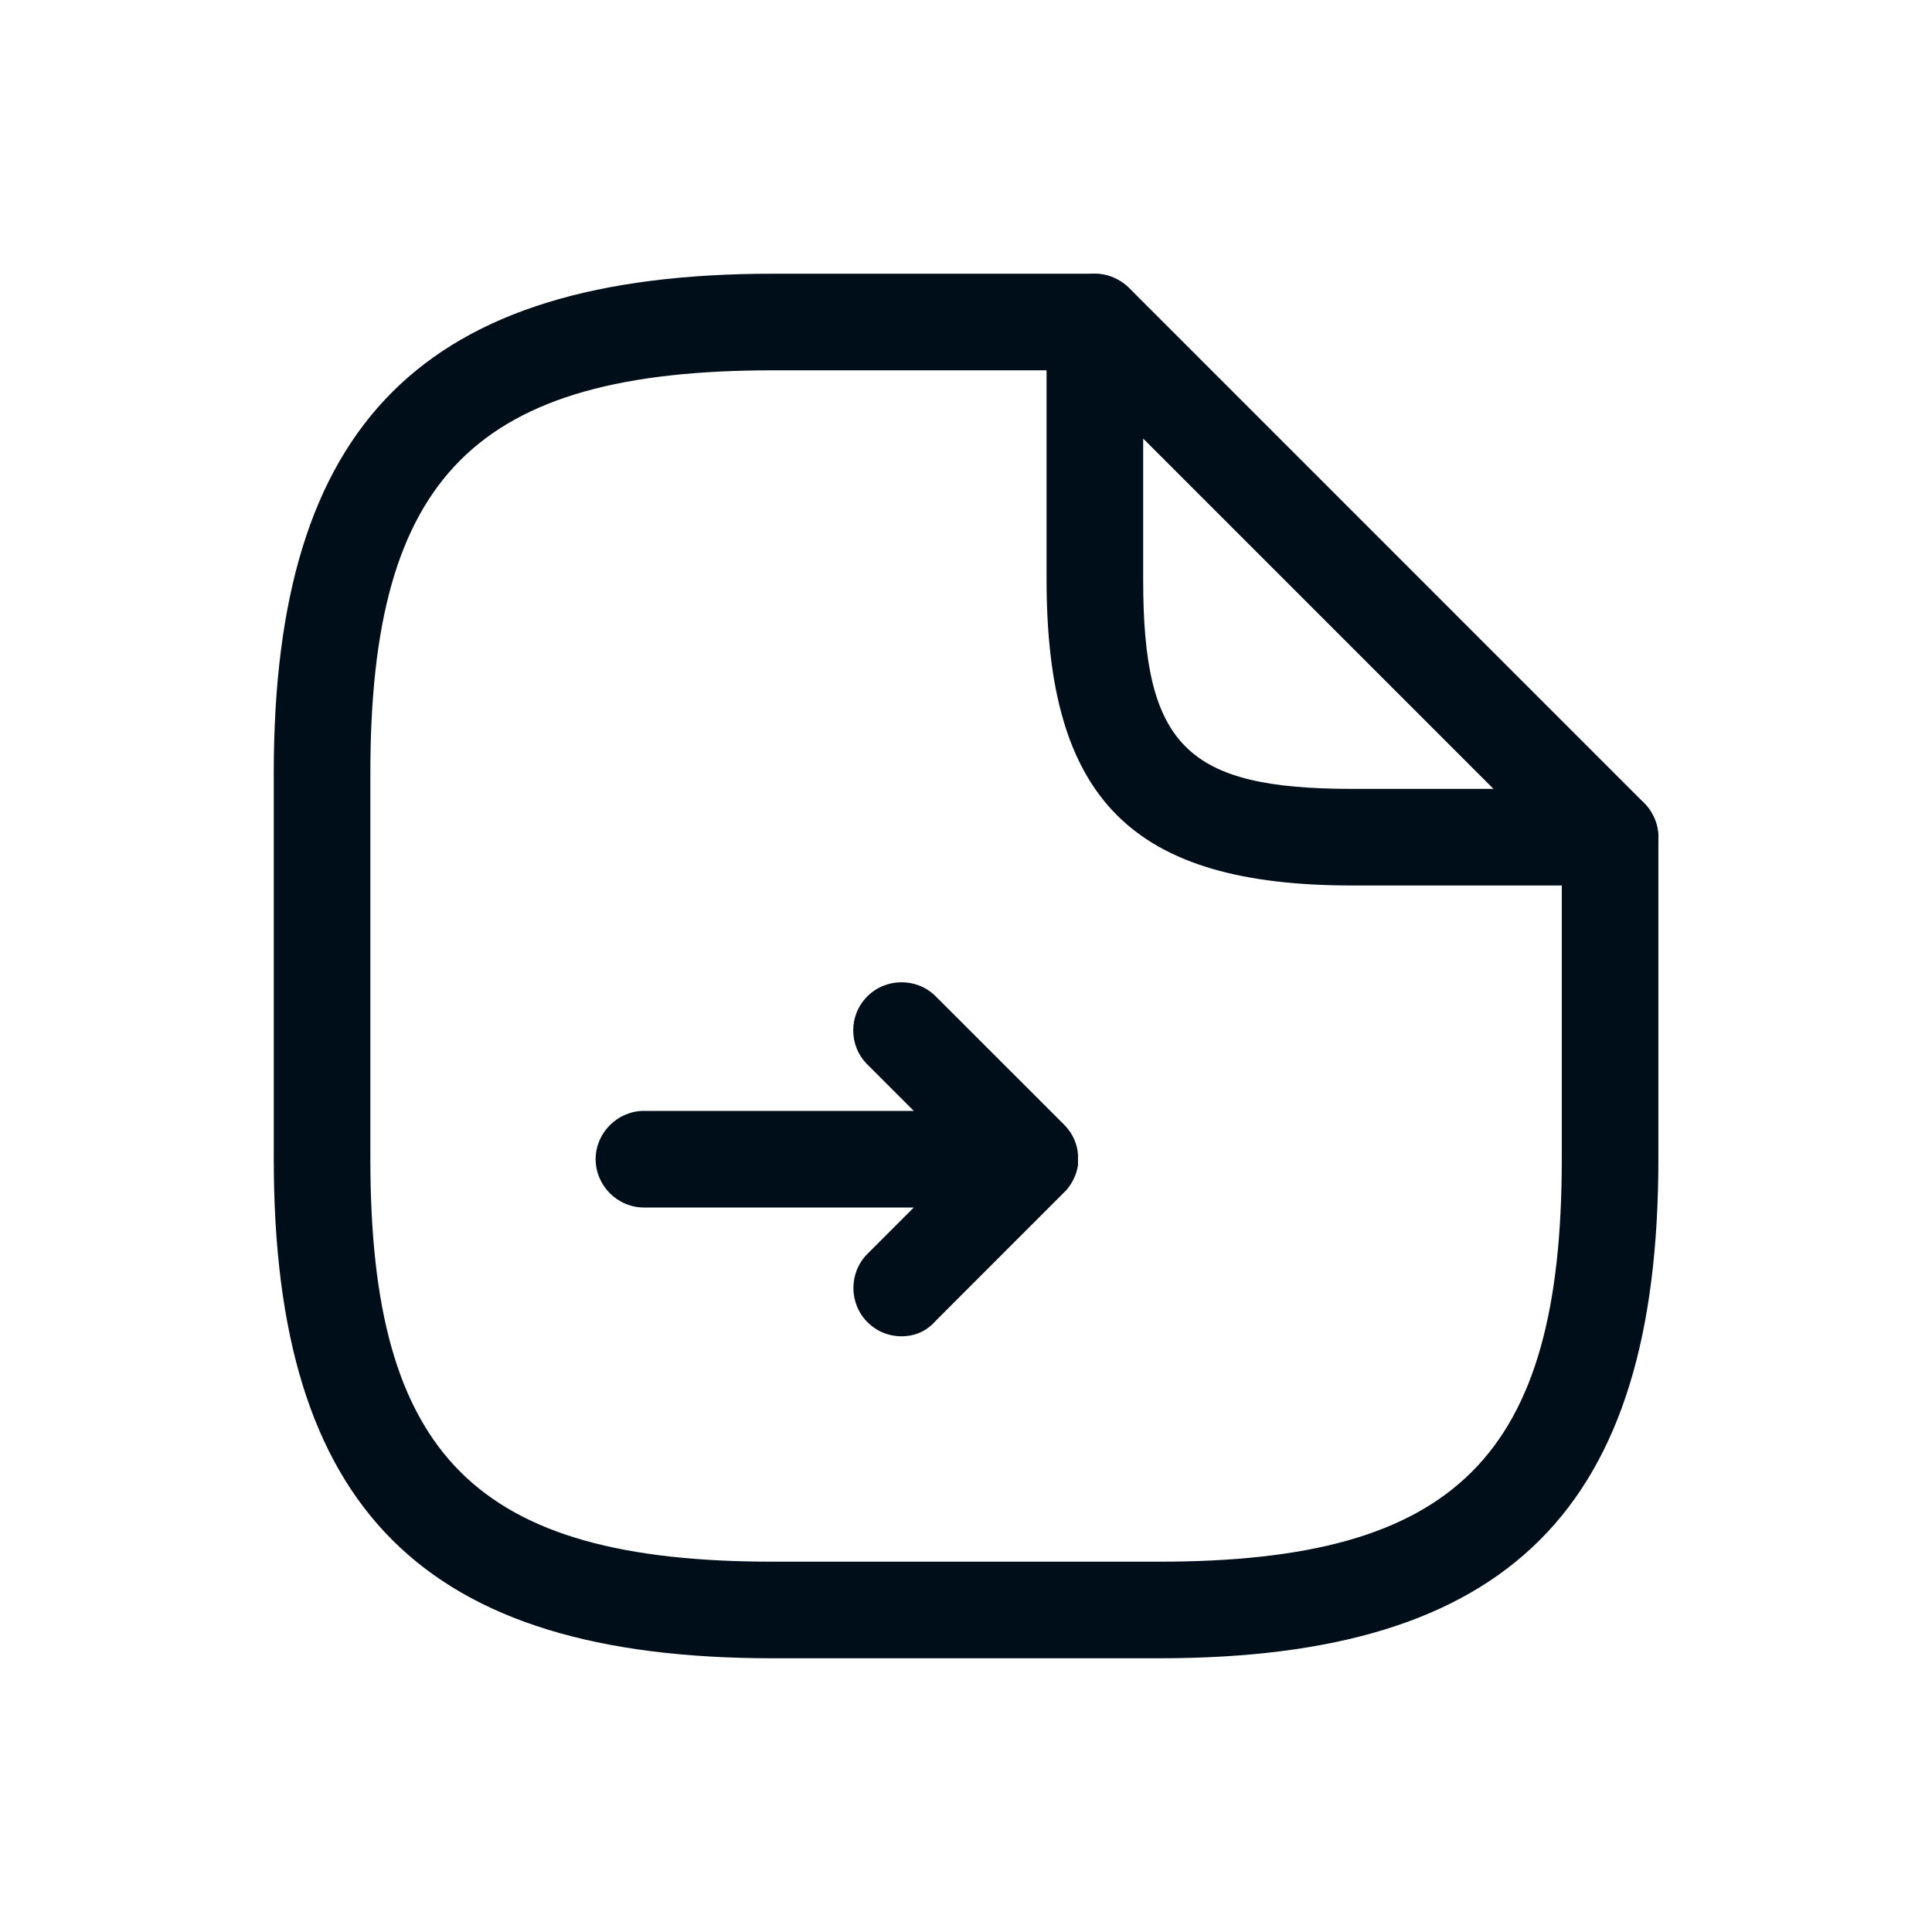 <svg width="40" height="40" viewBox="0 0 40 40" fill="none" xmlns="http://www.w3.org/2000/svg">
<path d="M18.665 27.667C18.412 27.667 18.159 27.573 17.959 27.373C17.572 26.987 17.572 26.347 17.959 25.96L18.919 25H13.332C12.785 25 12.332 24.547 12.332 24C12.332 23.453 12.785 23 13.332 23H18.919L17.959 22.04C17.759 21.84 17.665 21.587 17.665 21.333C17.665 21.08 17.759 20.827 17.959 20.627C18.345 20.24 18.985 20.24 19.372 20.627L22.039 23.293C22.212 23.467 22.305 23.693 22.319 23.907C22.319 23.973 22.319 24.053 22.319 24.12C22.292 24.307 22.212 24.48 22.079 24.64C22.065 24.653 22.039 24.68 22.025 24.693L19.359 27.36C19.172 27.573 18.919 27.667 18.665 27.667Z" fill="#000E19"/>
<path d="M24.001 34.333H16.001C8.761 34.333 5.668 31.24 5.668 24V16C5.668 8.76 8.761 5.667 16.001 5.667H22.668C23.215 5.667 23.668 6.12 23.668 6.667C23.668 7.213 23.215 7.667 22.668 7.667H16.001C9.855 7.667 7.668 9.853 7.668 16V24C7.668 30.147 9.855 32.333 16.001 32.333H24.001C30.148 32.333 32.335 30.147 32.335 24V17.333C32.335 16.787 32.788 16.333 33.335 16.333C33.881 16.333 34.335 16.787 34.335 17.333V24C34.335 31.24 31.241 34.333 24.001 34.333Z" fill="#000E19"/>
<path d="M33.335 18.333H28.001C23.441 18.333 21.668 16.56 21.668 12V6.667C21.668 6.267 21.908 5.893 22.281 5.747C22.655 5.587 23.081 5.68 23.375 5.96L34.041 16.627C34.321 16.907 34.415 17.347 34.255 17.72C34.095 18.093 33.735 18.333 33.335 18.333ZM23.668 9.08V12C23.668 15.44 24.561 16.333 28.001 16.333H30.921L23.668 9.08Z" fill="#000E19"/>
</svg>
